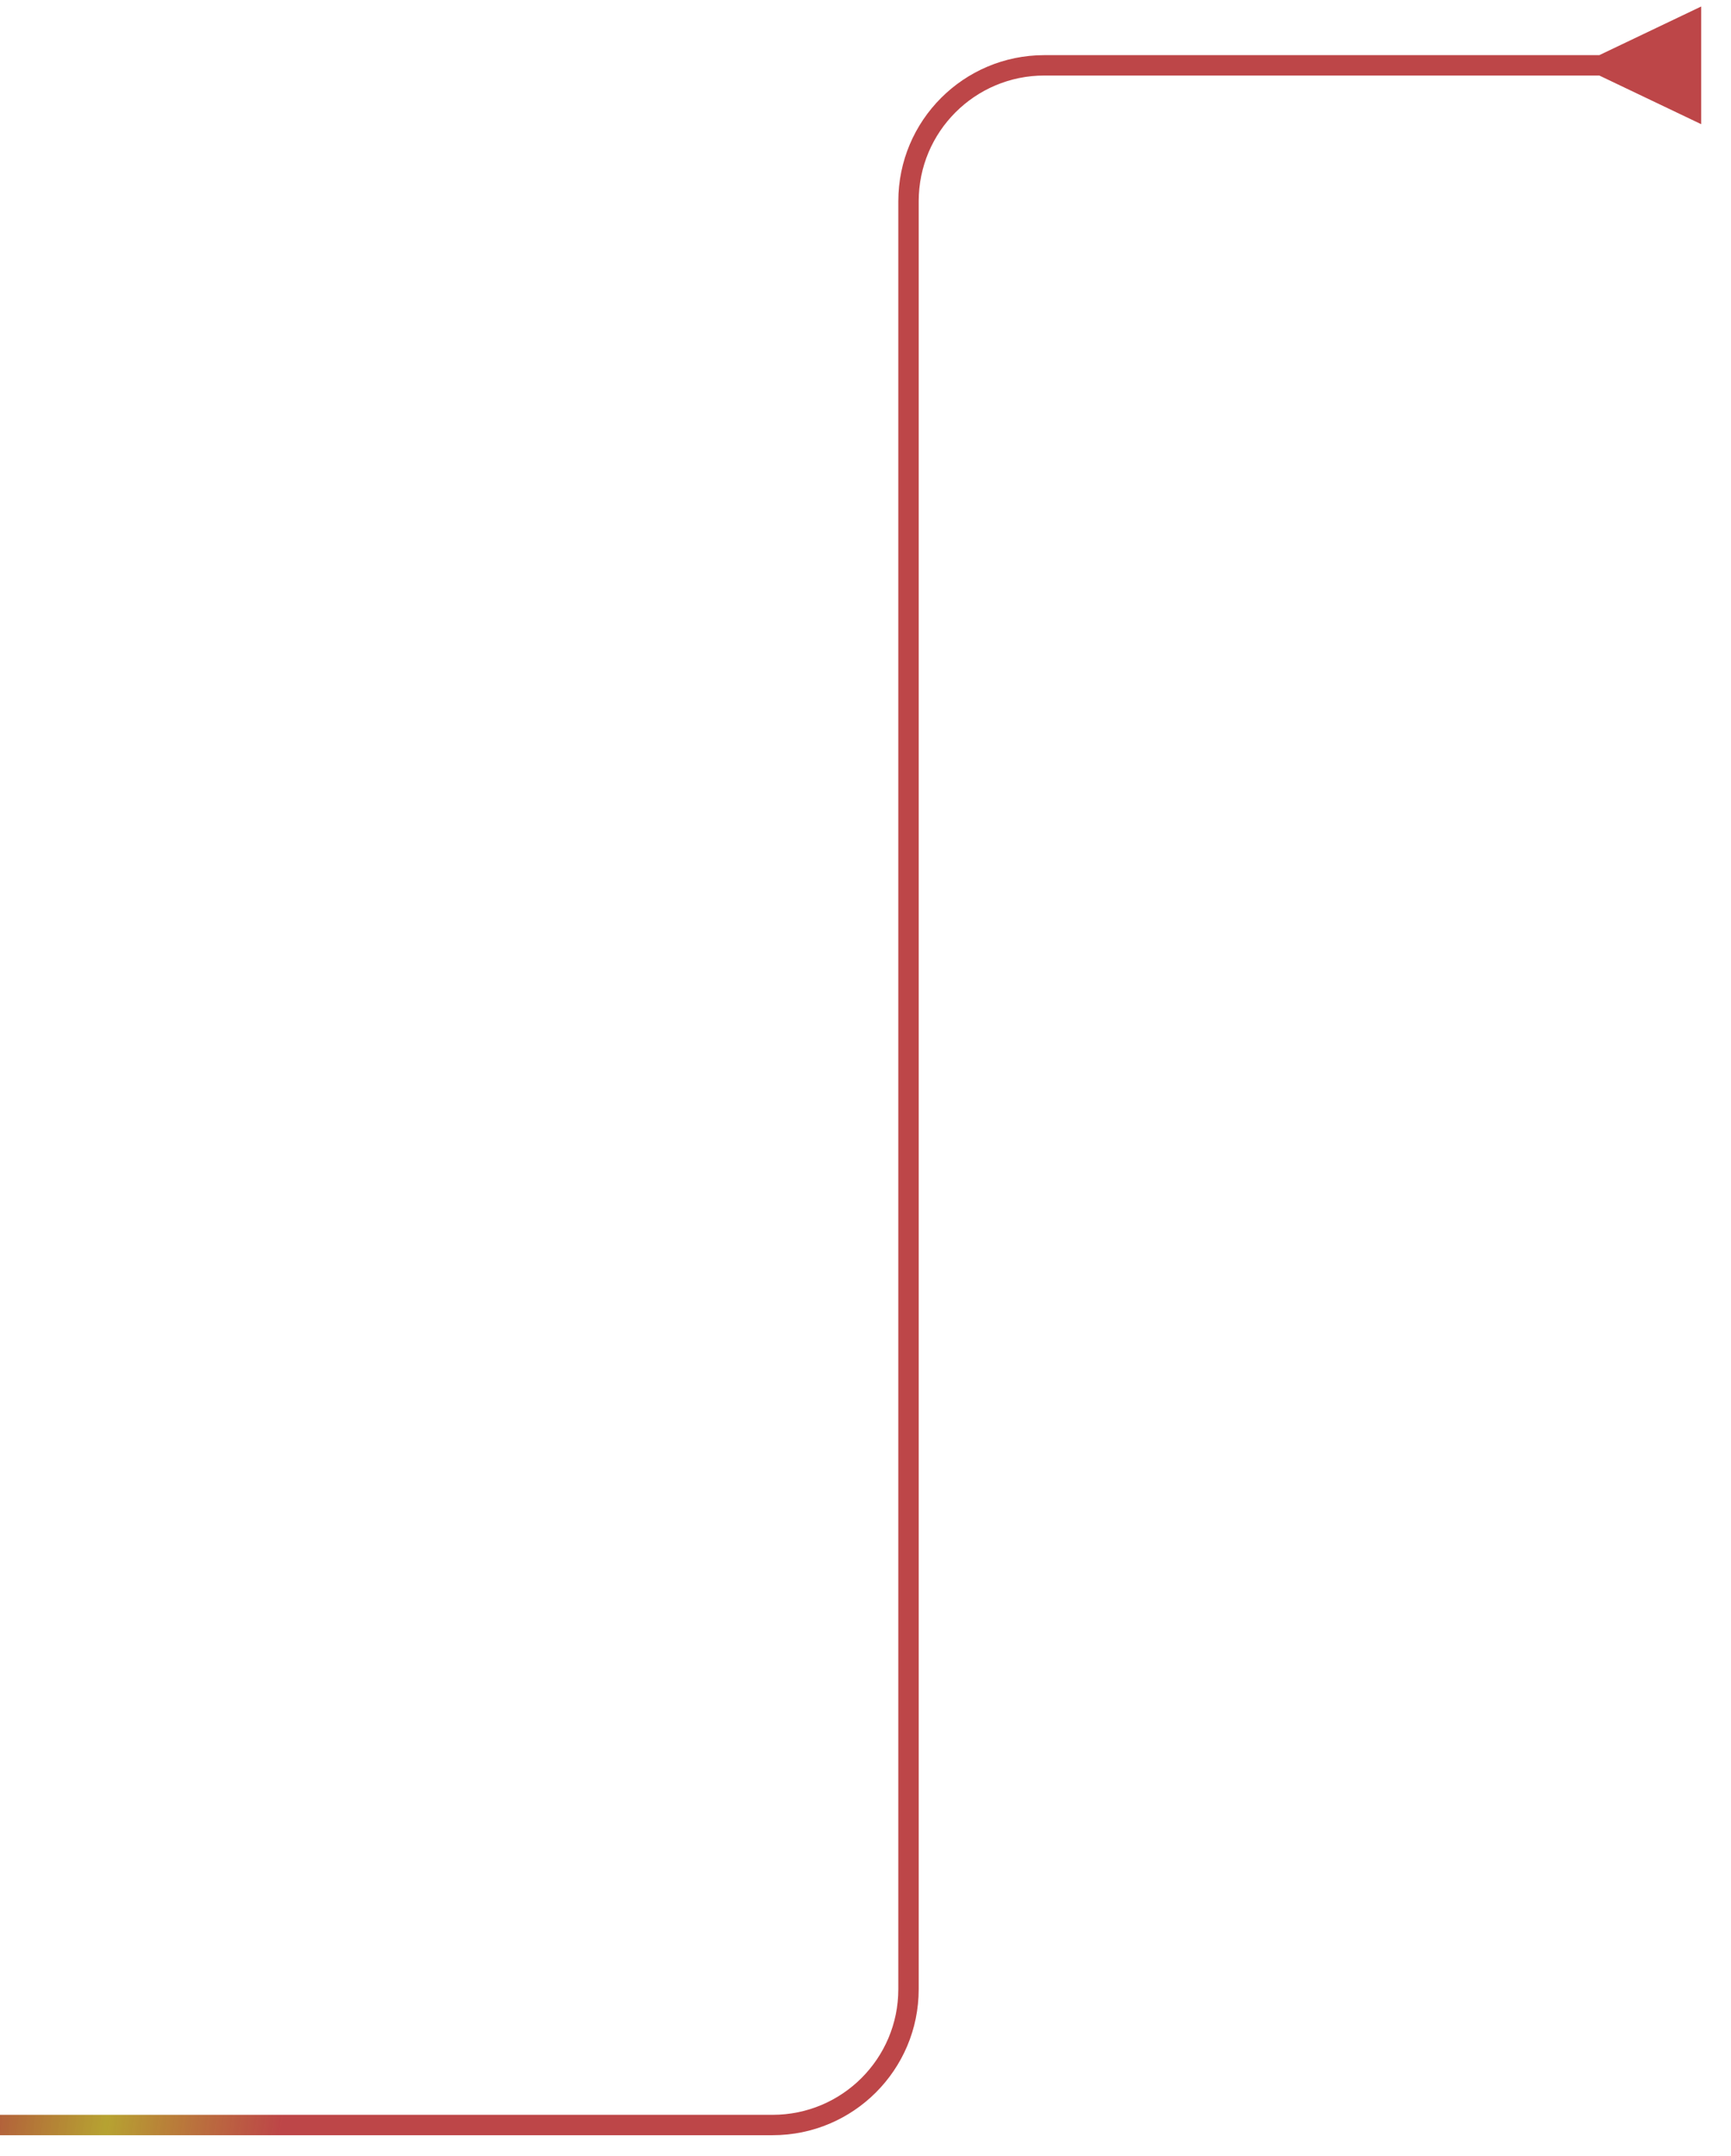 <?xml version="1.0" encoding="utf-8"?>
<svg xmlns="http://www.w3.org/2000/svg" fill="none" height="100%" overflow="visible" preserveAspectRatio="none" style="display: block;" viewBox="0 0 53 66" width="100%">
<path d="M48.968 2.312L52.087 3.801V0.199L48.968 1.688V2.312ZM0 65.047V65.359H23.658V65.047V64.735H0V65.047ZM27.817 60.888H28.129V6.159H27.817H27.505V60.888H27.817ZM31.976 2V2.312H49.28V2V1.688H31.976V2ZM27.817 6.159H28.129C28.129 4.034 29.851 2.312 31.976 2.312V2V1.688C29.507 1.688 27.505 3.69 27.505 6.159H27.817ZM23.658 65.047V65.359C26.127 65.359 28.129 63.357 28.129 60.888H27.817H27.505C27.505 63.013 25.783 64.735 23.658 64.735V65.047Z" fill="url(#paint0_linear_0_1831)" id="Vector 267"/>
<defs>
<linearGradient gradientUnits="userSpaceOnUse" id="paint0_linear_0_1831" x1="0.092" x2="11.888" y1="39.36" y2="40.953">
<stop stop-color="#AE1946"/>
<stop offset="0.553" stop-color="#AE981A" stop-opacity="0.897"/>
<stop offset="1" stop-color="#AE1B1D" stop-opacity="0.813"/>
</linearGradient>
</defs>
</svg>